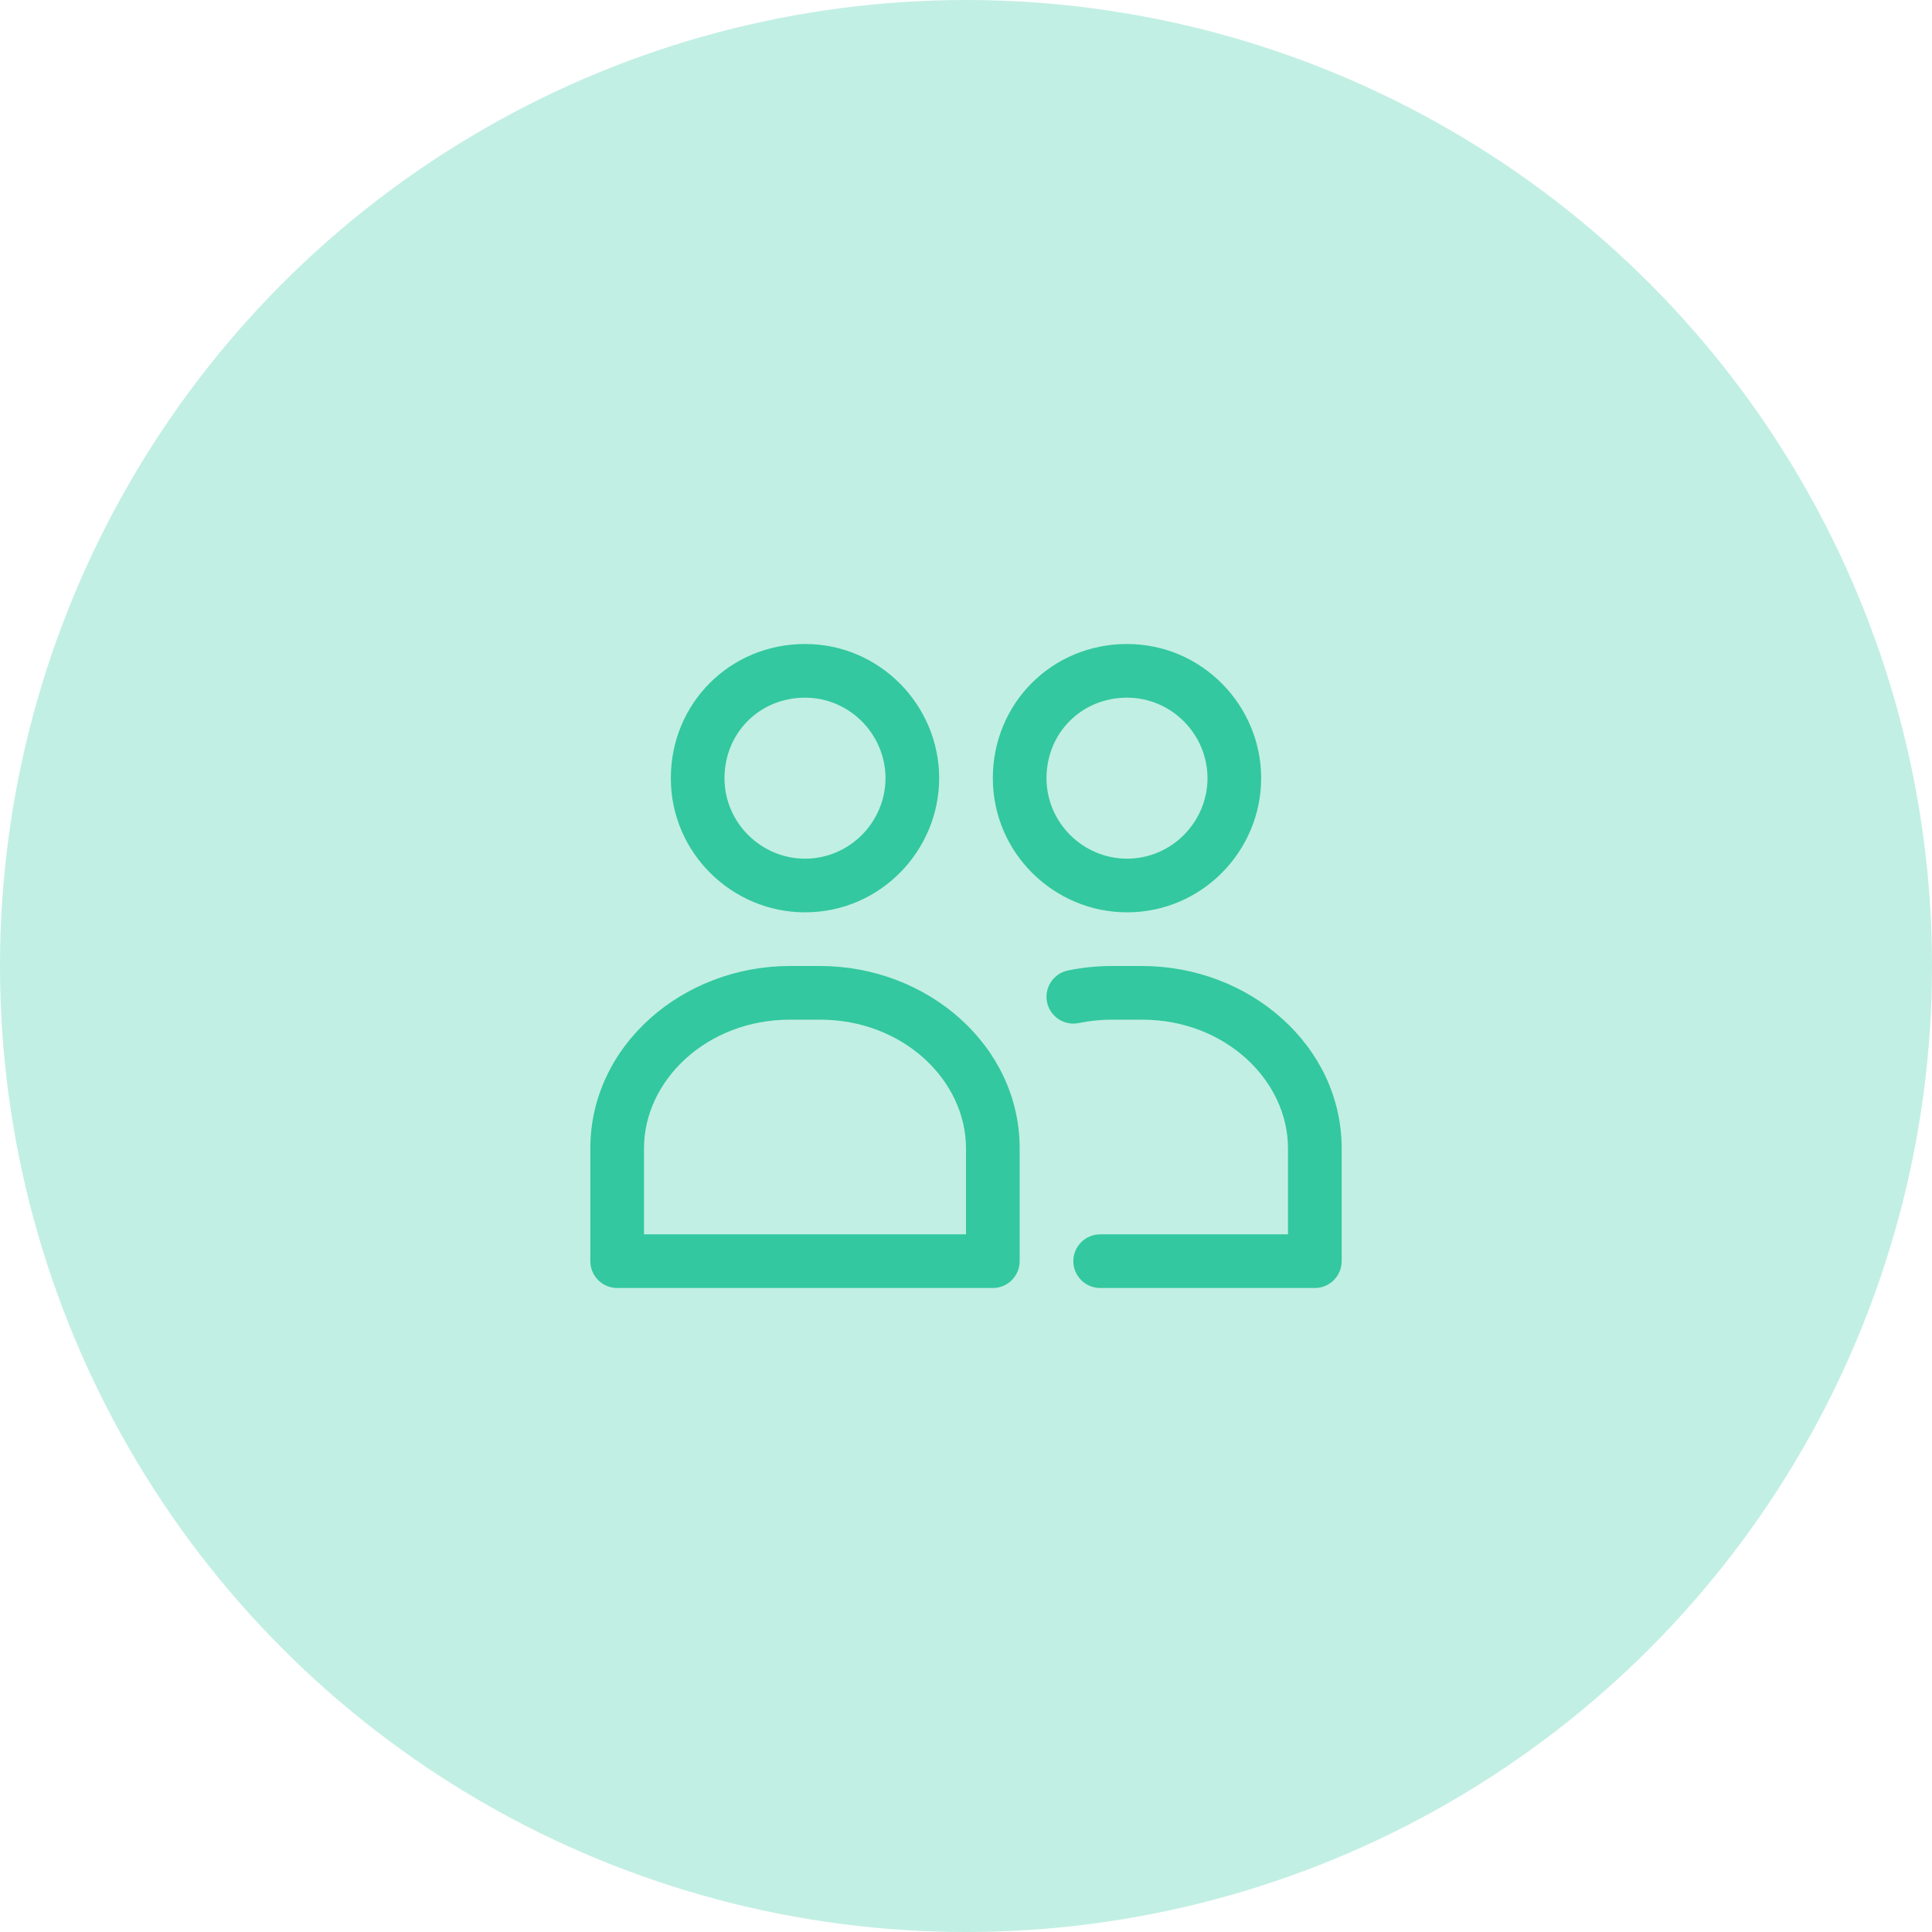 <svg width="72" height="72" viewBox="0 0 72 72" fill="none" xmlns="http://www.w3.org/2000/svg">
<circle cx="36" cy="36" r="36" fill="#33C8A0" fill-opacity="0.3"/>
<path fill-rule="evenodd" clip-rule="evenodd" d="M27 29C27 27.312 28.312 26 30 26C31.675 26 33 27.379 33 29C33 30.621 31.675 32 30 32C28.379 32 27 30.675 27 29ZM30 24C27.208 24 25 26.208 25 29C25 31.805 27.301 34 30 34C32.805 34 35 31.699 35 29C35 26.301 32.805 24 30 24ZM39 29C39 27.312 40.312 26 42 26C43.675 26 45 27.379 45 29C45 30.621 43.675 32 42 32C40.379 32 39 30.675 39 29ZM42 24C39.208 24 37 26.208 37 29C37 31.805 39.301 34 42 34C44.805 34 47 31.699 47 29C47 26.301 44.805 24 42 24ZM22 42.797C22 38.961 25.445 36 29.437 36H30.563C34.555 36 38 38.961 38 42.797V46.999C38 47.551 37.552 48 37 48H23C22.448 48 22 47.552 22 47V42.797ZM29.437 38C26.348 38 24 40.257 24 42.797V46H36V42.797C36 40.257 33.652 38 30.563 38H29.437ZM41.437 36C40.875 36 40.326 36.058 39.797 36.167C39.256 36.279 38.909 36.809 39.021 37.35C39.133 37.89 39.663 38.238 40.203 38.126C40.599 38.044 41.012 38 41.437 38H42.563C45.652 38 48 40.257 48 42.797V46H41C40.448 46 40 46.448 40 47C40 47.552 40.448 48 41 48H49C49.553 48 50 47.551 50 46.999V42.797C50 38.961 46.555 36 42.563 36H41.437Z" fill="#33C8A0"/>
</svg>
